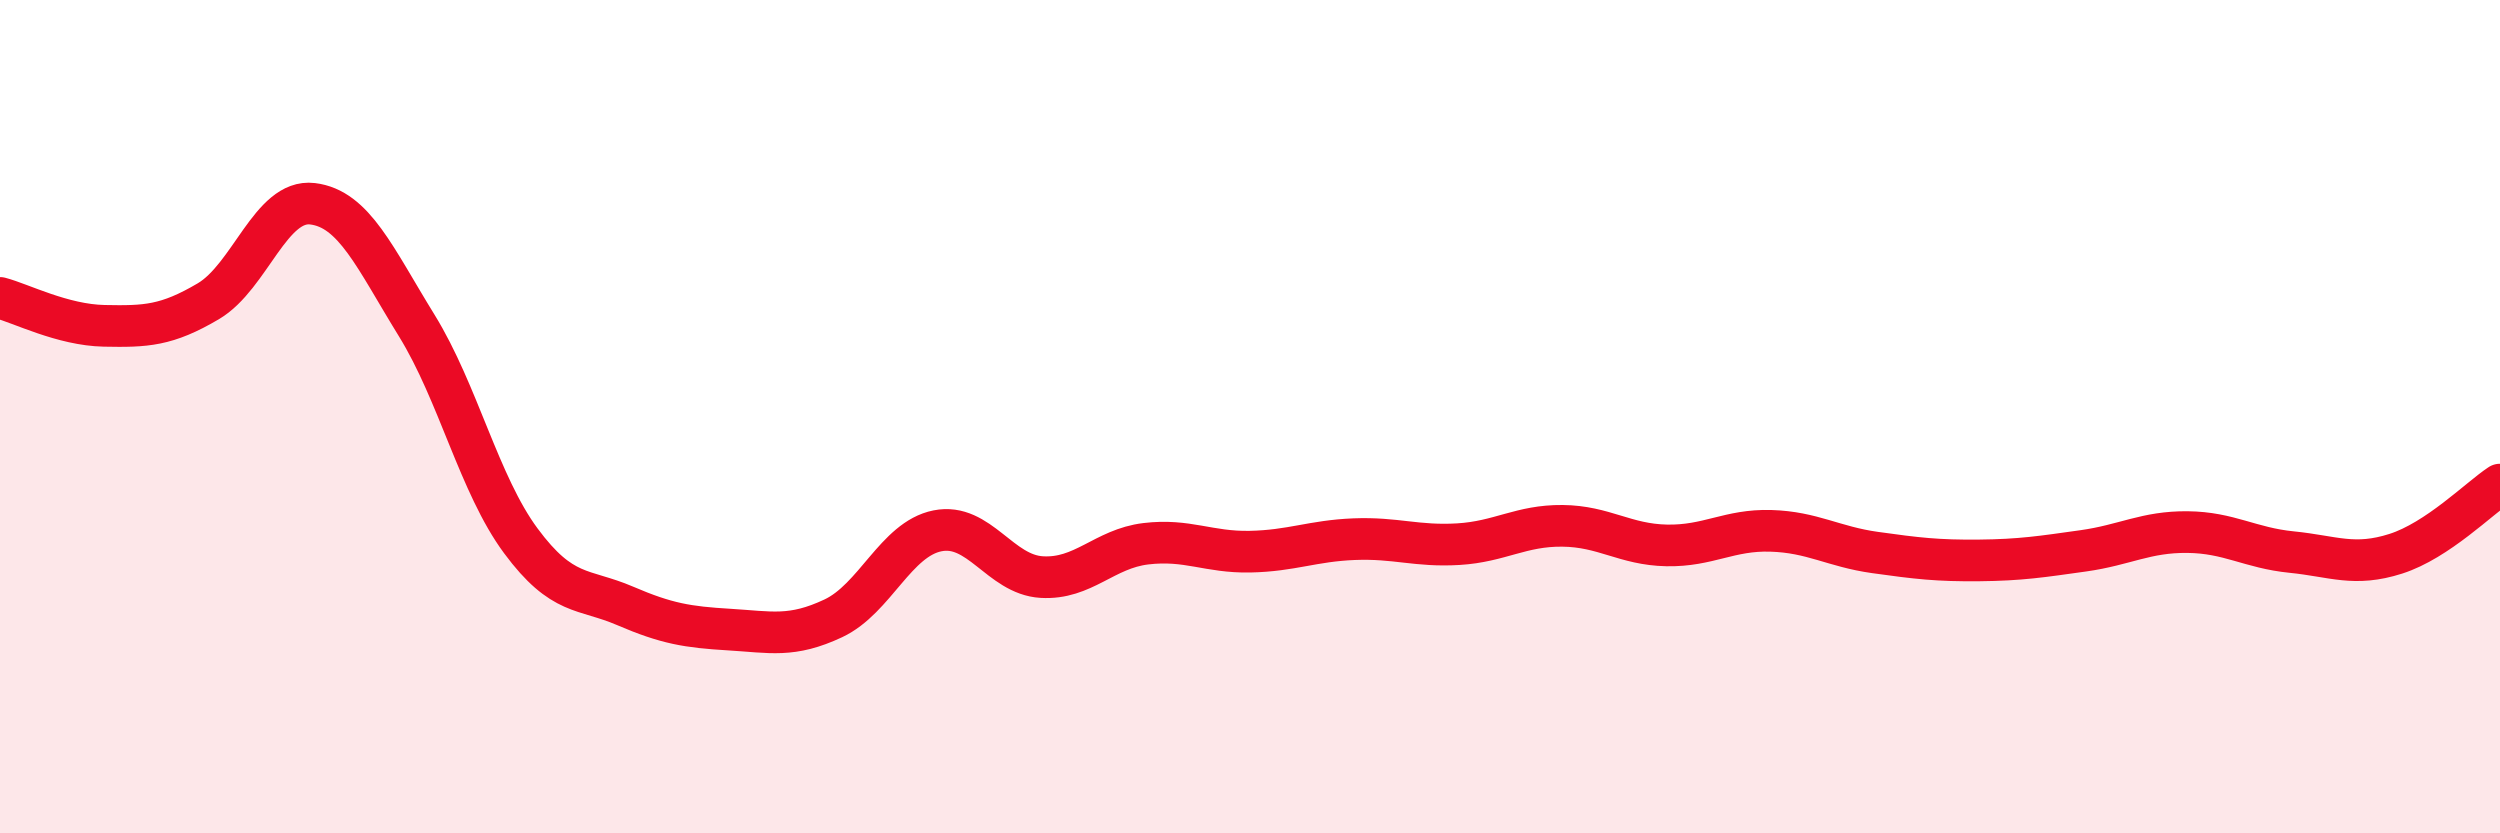 
    <svg width="60" height="20" viewBox="0 0 60 20" xmlns="http://www.w3.org/2000/svg">
      <path
        d="M 0,7.15 C 0.5,7.28 1.5,7.8 2.5,7.82 C 3.5,7.84 4,7.82 5,7.23 C 6,6.64 6.5,4.77 7.5,4.89 C 8.5,5.01 9,6.19 10,7.81 C 11,9.43 11.5,11.63 12.5,12.98 C 13.5,14.33 14,14.11 15,14.54 C 16,14.97 16.5,15.05 17.5,15.11 C 18.5,15.17 19,15.31 20,14.84 C 21,14.37 21.5,12.94 22.5,12.74 C 23.5,12.54 24,13.79 25,13.85 C 26,13.91 26.5,13.17 27.5,13.05 C 28.5,12.93 29,13.26 30,13.24 C 31,13.22 31.5,12.98 32.5,12.94 C 33.5,12.9 34,13.12 35,13.06 C 36,13 36.5,12.61 37.5,12.62 C 38.5,12.63 39,13.07 40,13.09 C 41,13.11 41.5,12.71 42.5,12.74 C 43.5,12.77 44,13.12 45,13.26 C 46,13.4 46.5,13.46 47.5,13.45 C 48.5,13.44 49,13.36 50,13.22 C 51,13.08 51.5,12.76 52.5,12.77 C 53.5,12.78 54,13.15 55,13.25 C 56,13.35 56.5,13.61 57.5,13.29 C 58.5,12.97 59.5,11.96 60,11.63L60 20L0 20Z"
        fill="#EB0A25"
        opacity="0.1"
        stroke-linecap="round"
        stroke-linejoin="round"
      />
      <path
        d="M 0,7.15 C 0.5,7.28 1.5,7.8 2.5,7.82 C 3.5,7.84 4,7.82 5,7.23 C 6,6.64 6.5,4.77 7.5,4.89 C 8.5,5.01 9,6.19 10,7.81 C 11,9.43 11.5,11.63 12.5,12.98 C 13.5,14.33 14,14.11 15,14.54 C 16,14.97 16.5,15.05 17.5,15.11 C 18.5,15.17 19,15.31 20,14.84 C 21,14.37 21.5,12.94 22.5,12.74 C 23.5,12.54 24,13.79 25,13.85 C 26,13.91 26.5,13.17 27.5,13.05 C 28.5,12.93 29,13.26 30,13.24 C 31,13.22 31.5,12.98 32.5,12.94 C 33.5,12.9 34,13.12 35,13.06 C 36,13 36.5,12.61 37.5,12.62 C 38.5,12.63 39,13.07 40,13.09 C 41,13.11 41.5,12.71 42.5,12.74 C 43.5,12.77 44,13.12 45,13.26 C 46,13.4 46.5,13.46 47.5,13.45 C 48.5,13.44 49,13.36 50,13.22 C 51,13.08 51.5,12.76 52.5,12.77 C 53.5,12.78 54,13.15 55,13.25 C 56,13.35 56.5,13.61 57.5,13.29 C 58.5,12.97 59.5,11.96 60,11.63"
        stroke="#EB0A25"
        stroke-width="1"
        fill="none"
        stroke-linecap="round"
        stroke-linejoin="round"
      />
    </svg>
  